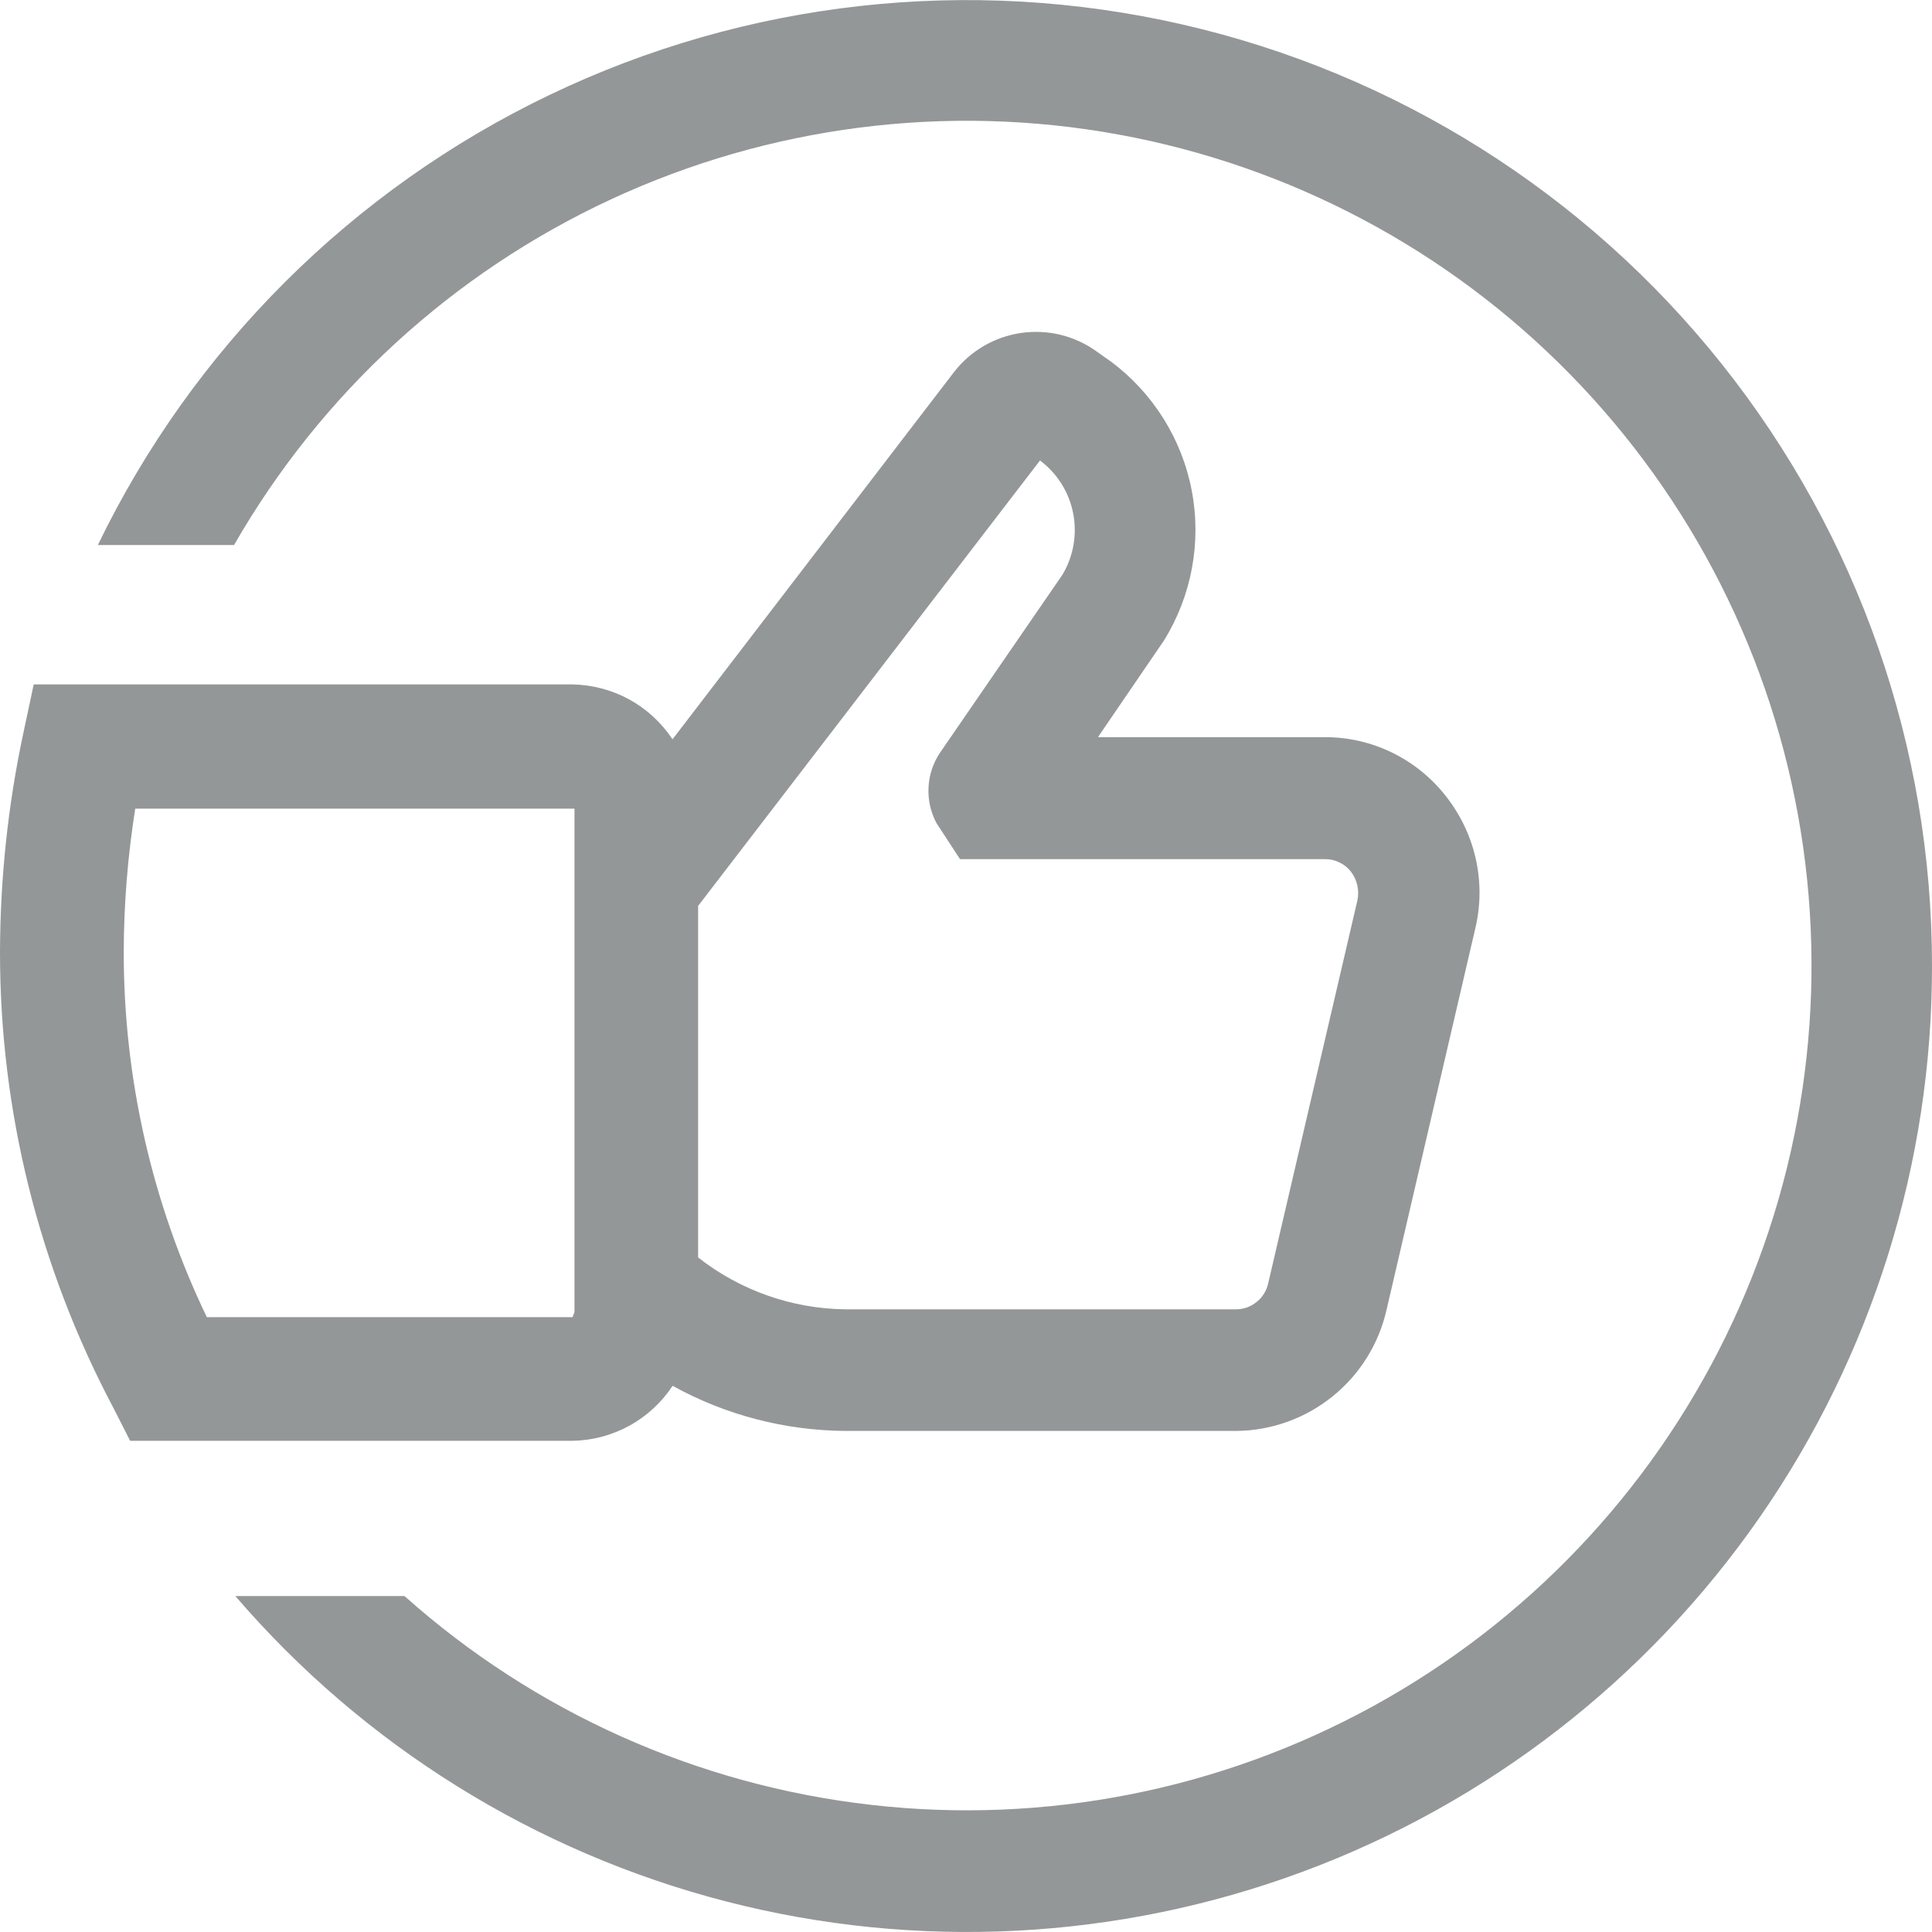 <svg width="20" height="20" viewBox="0 0 20 20" fill="none" xmlns="http://www.w3.org/2000/svg">
<g clip-path="url(#clip0_7277_25939)">
<path d="M20 10C20.002 12.041 19.379 14.033 18.215 15.709C17.051 17.385 15.401 18.665 13.488 19.375C11.575 20.085 9.49 20.193 7.514 19.683C5.539 19.173 3.766 18.07 2.436 16.522H4.187C5.535 17.725 7.223 18.48 9.019 18.684C10.814 18.889 12.628 18.532 14.213 17.663C15.797 16.794 17.073 15.456 17.866 13.832C18.659 12.209 18.929 10.379 18.64 8.596C18.351 6.812 17.516 5.162 16.251 3.872C14.986 2.582 13.352 1.716 11.575 1.392C9.797 1.068 7.963 1.303 6.324 2.064C4.685 2.825 3.322 4.075 2.423 5.642H1.013C1.998 3.605 3.646 1.963 5.686 0.984C7.726 0.005 10.038 -0.252 12.243 0.254C14.449 0.76 16.417 2 17.826 3.771C19.235 5.541 20.002 7.737 20 10ZM5.927 14.915H1.347L1.169 14.565C0.401 13.114 -0.001 11.498 8.82626e-07 9.856C0.002 9.095 0.082 8.336 0.241 7.592L0.349 7.085H5.927C6.133 7.089 6.334 7.142 6.515 7.241C6.695 7.34 6.848 7.482 6.962 7.653L9.871 3.858C10.041 3.635 10.292 3.487 10.569 3.447C10.847 3.406 11.129 3.476 11.356 3.641L11.498 3.741C11.935 4.066 12.235 4.544 12.337 5.079C12.439 5.614 12.336 6.168 12.049 6.631L11.366 7.631H13.718C13.957 7.631 14.192 7.685 14.407 7.789C14.622 7.893 14.811 8.044 14.959 8.231C15.111 8.42 15.219 8.641 15.274 8.877C15.329 9.113 15.33 9.359 15.276 9.595L14.354 13.557C14.274 13.911 14.078 14.227 13.795 14.455C13.513 14.683 13.163 14.809 12.8 14.813H8.753C8.127 14.809 7.511 14.649 6.963 14.346C6.849 14.518 6.696 14.66 6.515 14.759C6.335 14.858 6.133 14.912 5.927 14.915ZM7.227 9.378V13.017C7.663 13.359 8.199 13.548 8.753 13.554H12.8C12.877 13.553 12.952 13.525 13.012 13.475C13.072 13.426 13.113 13.358 13.129 13.282L14.052 9.32C14.063 9.268 14.062 9.214 14.05 9.162C14.038 9.11 14.015 9.062 13.982 9.02C13.951 8.981 13.911 8.949 13.866 8.928C13.821 8.906 13.772 8.894 13.722 8.894H9.938L9.694 8.52C9.634 8.407 9.605 8.279 9.612 8.151C9.618 8.023 9.659 7.899 9.731 7.792L11 5.947C11.113 5.756 11.152 5.53 11.109 5.312C11.066 5.094 10.944 4.9 10.766 4.767L7.227 9.378ZM2.141 13.635H5.927L5.947 13.583V8.371H1.4C1.322 8.862 1.282 9.359 1.281 9.856C1.28 11.164 1.574 12.456 2.141 13.635Z" fill="#949798"/>
</g>
<defs>
<clipPath id="clip0_7277_25939">
<rect width="20" height="20" fill="white"/>
</clipPath>
</defs>
</svg>
